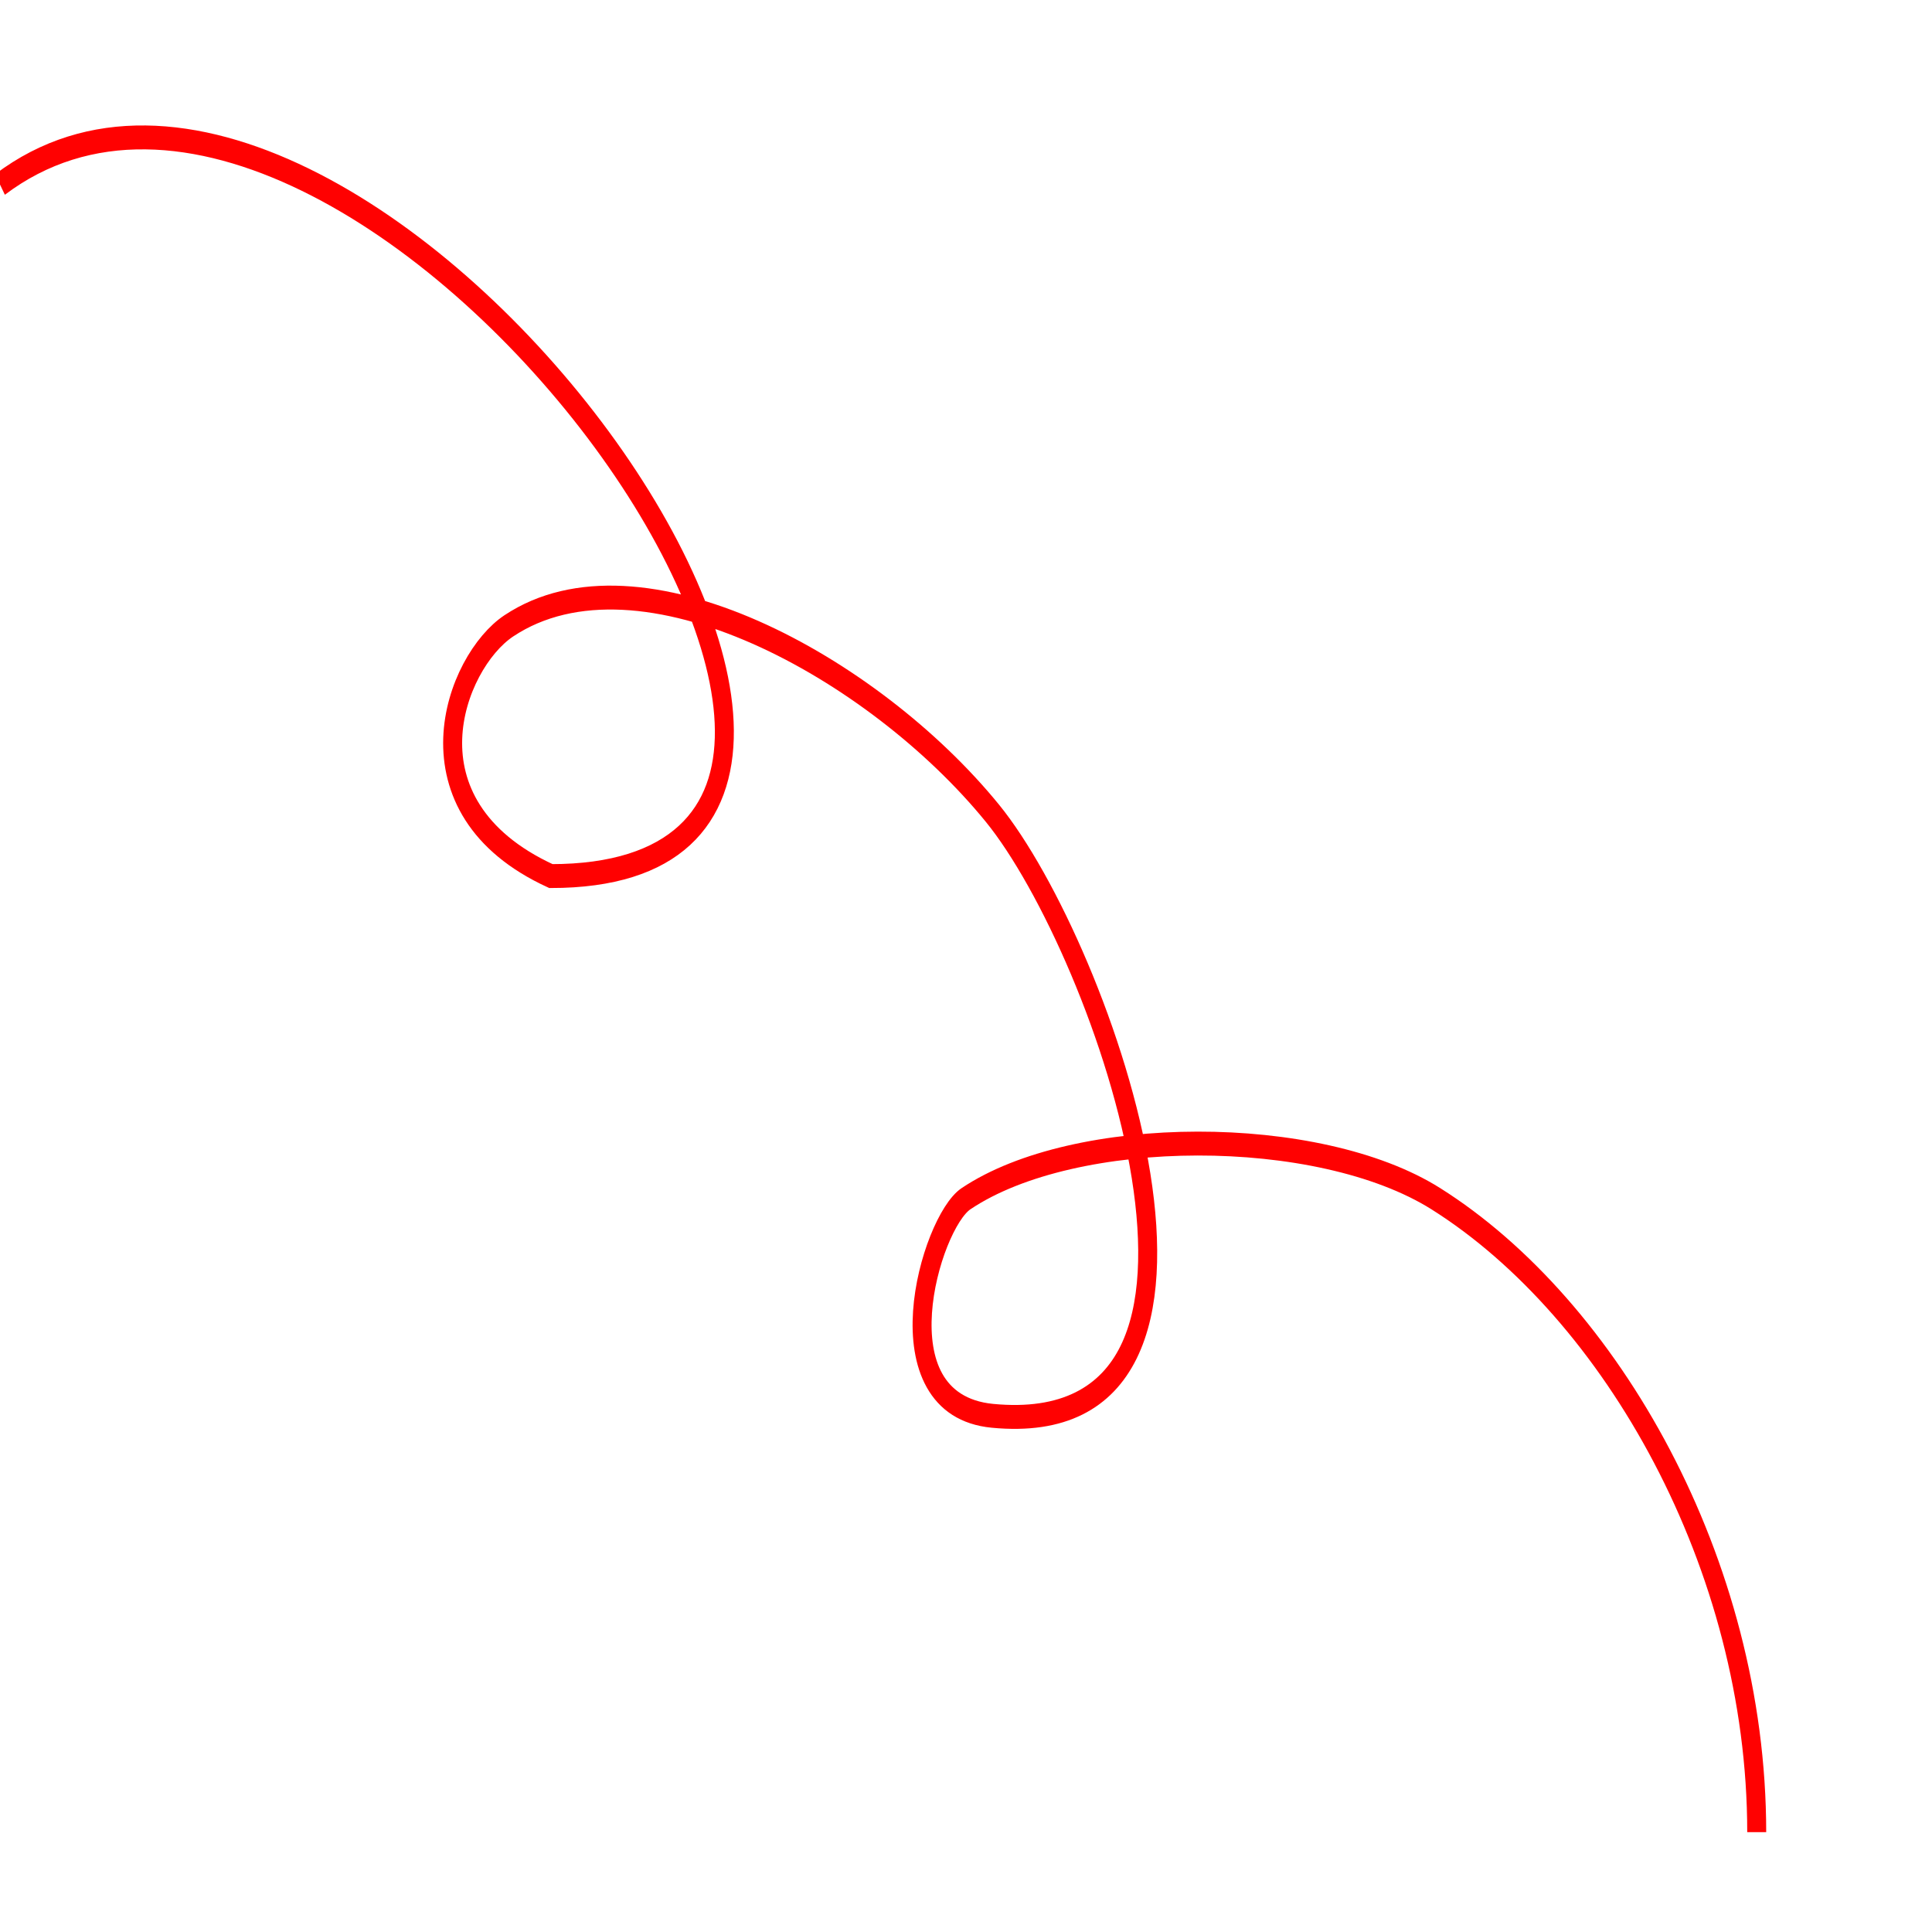 <svg cache-id="df0edb5baa4a447481e8914c57e9a34a" id="ez5aUeHNCAQ1" xmlns="http://www.w3.org/2000/svg" xmlns:xlink="http://www.w3.org/1999/xlink" viewBox="0 0 80 80" shape-rendering="geometricPrecision" text-rendering="geometricPrecision"><path d="M1.565,6.829c9.33-5.598,27.626,14.47,14.521,14.47-4.001-1.457-2.53-4.485-1.111-5.235c3.454-1.825,9.623.874,12.747,3.919c2.924,2.851,7.528,13.188,0,12.609-3.043-.234-1.635-4.041-.696-4.542c2.864-1.528,9.286-1.55,12.385,0c4.613,2.306,8.457,7.641,8.457,13.253" transform="matrix(1.571 0 0 1.979-2.459-5.874)" fill="none" stroke="#ff0101" stroke-width="0.5"/></svg>